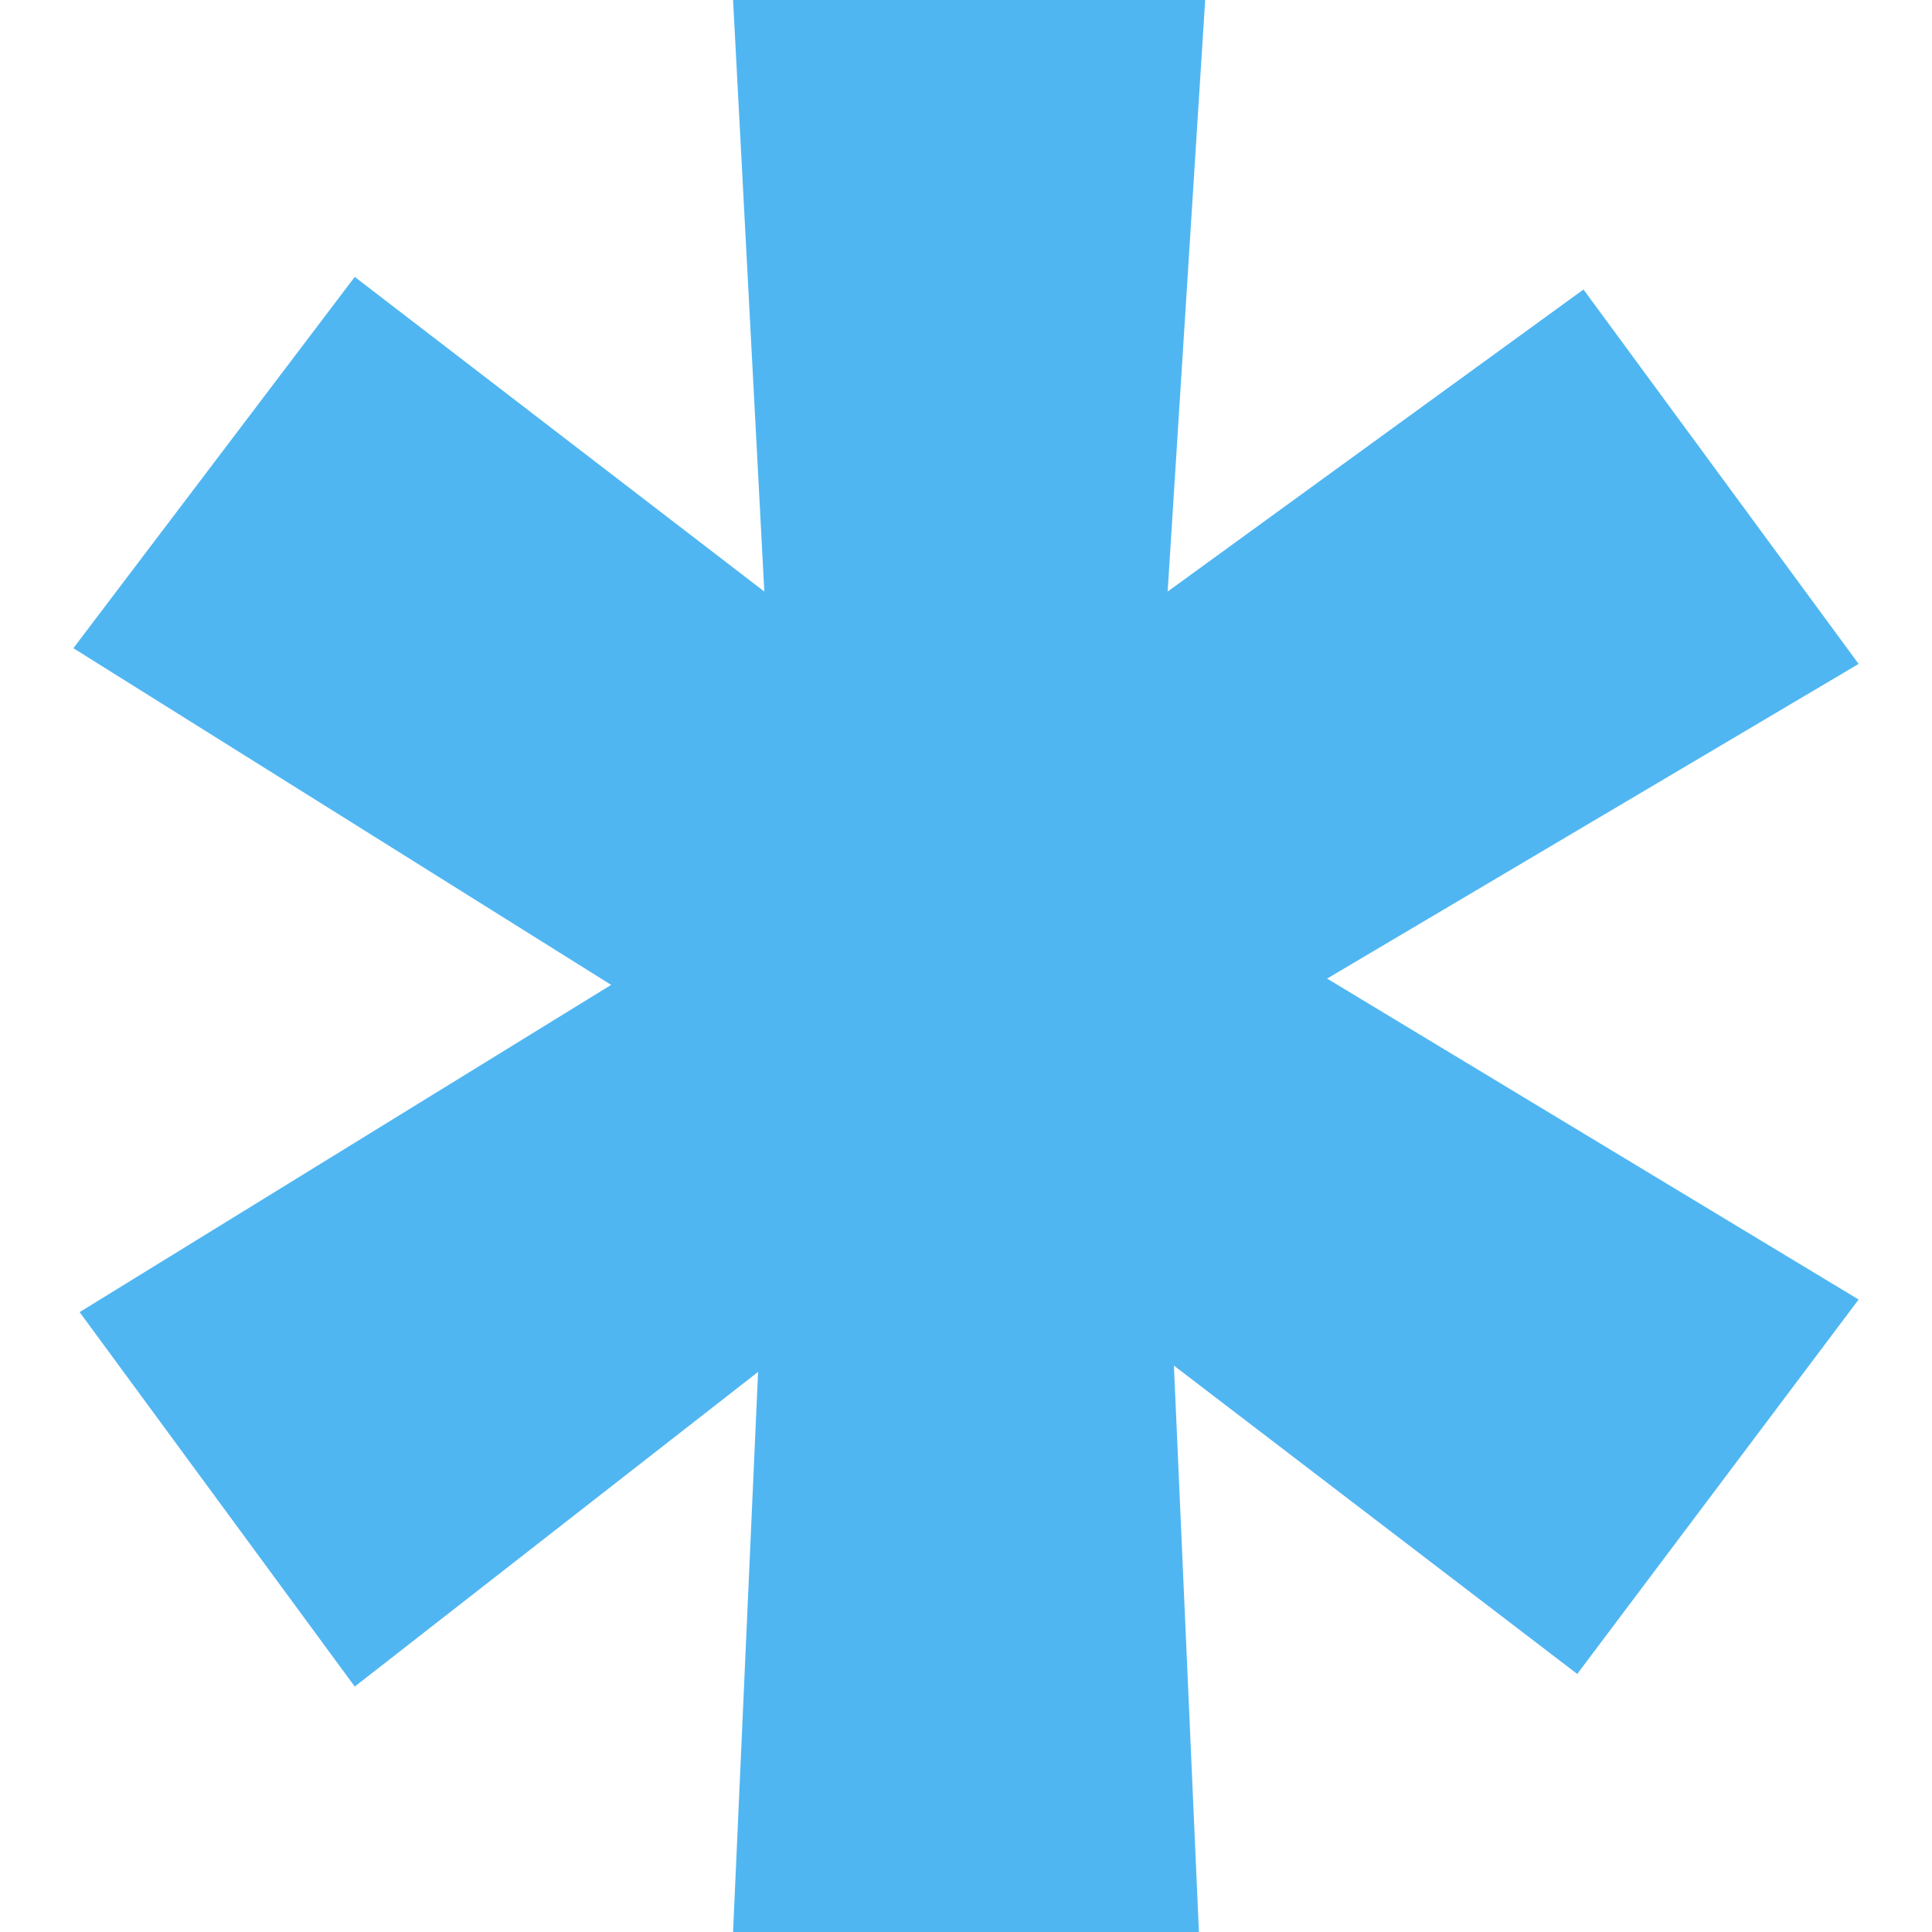 <svg xmlns="http://www.w3.org/2000/svg" xmlns:xlink="http://www.w3.org/1999/xlink" width="1080" zoomAndPan="magnify" viewBox="0 0 810 810" height="1080" preserveAspectRatio="xMidYMid meet" version="1.0"><defs><clipPath id="c44cd0e55f"><path d="M 30.758 0 L 779.258 0 L 779.258 810 L 30.758 810 Z M 30.758 0 " clip-rule="nonzero"/></clipPath></defs><g clip-path="url(#c44cd0e55f)"><path fill="#50b6f2" d="M 779.234 278.355 L 556.395 410.277 L 779.234 544.836 L 661.262 701.82 L 492.164 572.539 L 502.652 809.996 L 307.34 809.996 L 317.828 575.18 L 148.73 707.098 L 33.379 550.113 L 256.219 412.914 L 30.758 271.758 L 148.73 116.094 L 320.449 248.016 L 307.34 0 L 505.273 0 L 489.543 248.016 L 663.883 121.371 Z M 779.234 278.355 " fill-opacity="1" fill-rule="nonzero"/></g></svg>